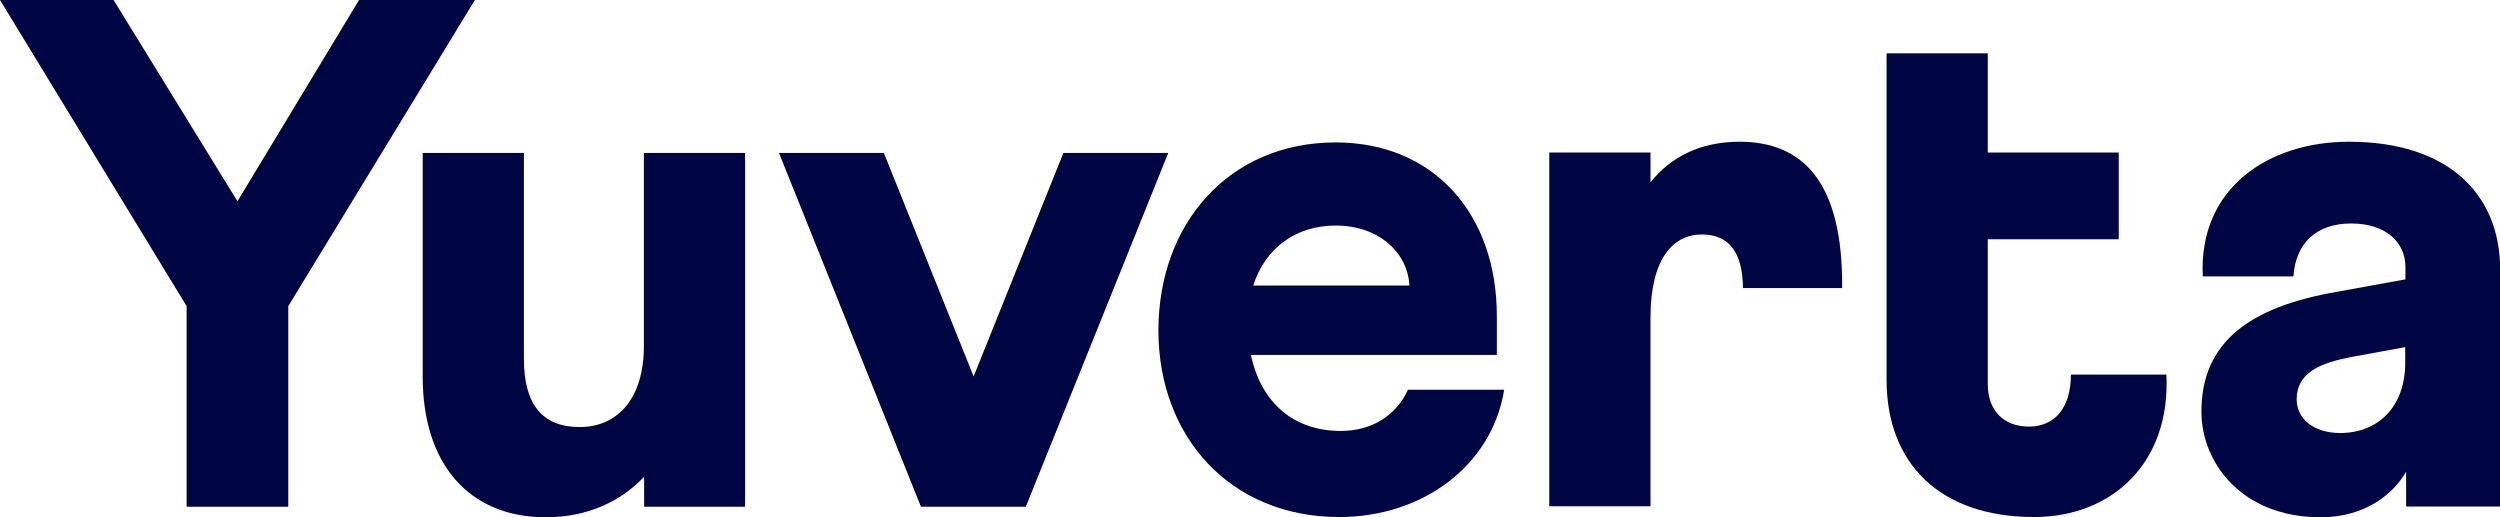 <?xml version="1.0" encoding="utf-8"?>
<!-- Generator: Adobe Illustrator 25.4.1, SVG Export Plug-In . SVG Version: 6.00 Build 0)  -->
<svg version="1.1" id="Layer_1" xmlns="http://www.w3.org/2000/svg" xmlns:xlink="http://www.w3.org/1999/xlink" x="0px" y="0px"
	 viewBox="0 0 1091.8 226" style="enable-background:new 0 0 1091.8 226;" xml:space="preserve">
<style type="text/css">
	.st0{fill:#000644;}
</style>
<g>
	<path class="st0" d="M281.3,221.2v-13c-10.1,10.7-24.6,17.7-43,17.7c-33.8,0-53.7-23.7-53.7-61.3V66.8h44.2v90
		c0,19.6,7.9,29.7,24.3,29.7c17.1,0,28.1-13,28.1-35.4V66.8h44.2v154.5h-44.1V221.2z"/>
	<path class="st0" d="M425.2,164.4l39.2-97.6h45.8L448,221.3h-45.8l-62-154.5H386L425.2,164.4z"/>
	<g>
		<path class="st0" d="M759.7,61.9c-17.1,0-30,6.6-38.9,17.7v-13h-44.2v154.5h44.2v-82.4c0-25.6,9.8-36.3,22.4-36.3
			c11.8,0,17.8,7.6,18,23.4h43.3C804.9,79.3,787.2,61.9,759.7,61.9z"/>
	</g>
	<g>
		<path class="st0" d="M1025.8,61.9c-35.1,0-65.7,20.2-63.8,58.8h39.6c0.9-14.1,9.6-23.1,25.2-23.1c15.5,0,23.7,8.5,23.7,19v5.4
			l-29.7,5.4c-38.5,6.6-59.4,22.1-59.4,52.4c0,22.1,17.4,46.1,52.1,46.1c19.6,0,31.9-10.4,37.3-19.9v15.2h41.1V117.8
			C1091.8,84.6,1069.1,61.9,1025.8,61.9z M1050.4,158.5c0,19-11.7,30.6-28.4,30.6c-11.4,0-19-6-19-14.8c0-11.7,10.7-15.8,23.4-18.3
			l24-4.4V158.5z"/>
	</g>
	<g>
		<path class="st0" d="M585.5,188.2c-20.2,0-34.7-12-39.2-33.2H601h52.7v-17c0-44.5-27.5-75.8-70.4-75.8
			c-46.8,0-77.4,35.7-77.4,82.1s31.3,81.5,79,81.5c36.3,0,66.7-22.4,72-55.6h-42C609.7,181.5,599.1,188.2,585.5,188.2z M583.3,98.5
			c19.3,0,31.6,12.3,32.2,26.2h-68.2C552.6,108.3,565.9,98.5,583.3,98.5z"/>
	</g>
	<g>
		<path class="st0" d="M946.1,163.6h-41.7c0,14.8-7.3,22.7-18.3,22.7c-10.7,0-18-6.6-18-18.6v-63.2h57.2V66.6h-57.2V23.3h-44.2v43.3
			v37.9v61.3c0,37,23.7,60,64.4,60C922.4,225.8,948,202.1,946.1,163.6z"/>
	</g>
	<g>
		<path class="st0" d="M103.7,87.9L156.8,0h50.6l-81.5,133.7v87.6H81.5v-87.6L0,0h49.6L103.7,87.9z"/>
	</g>
</g>
</svg>
